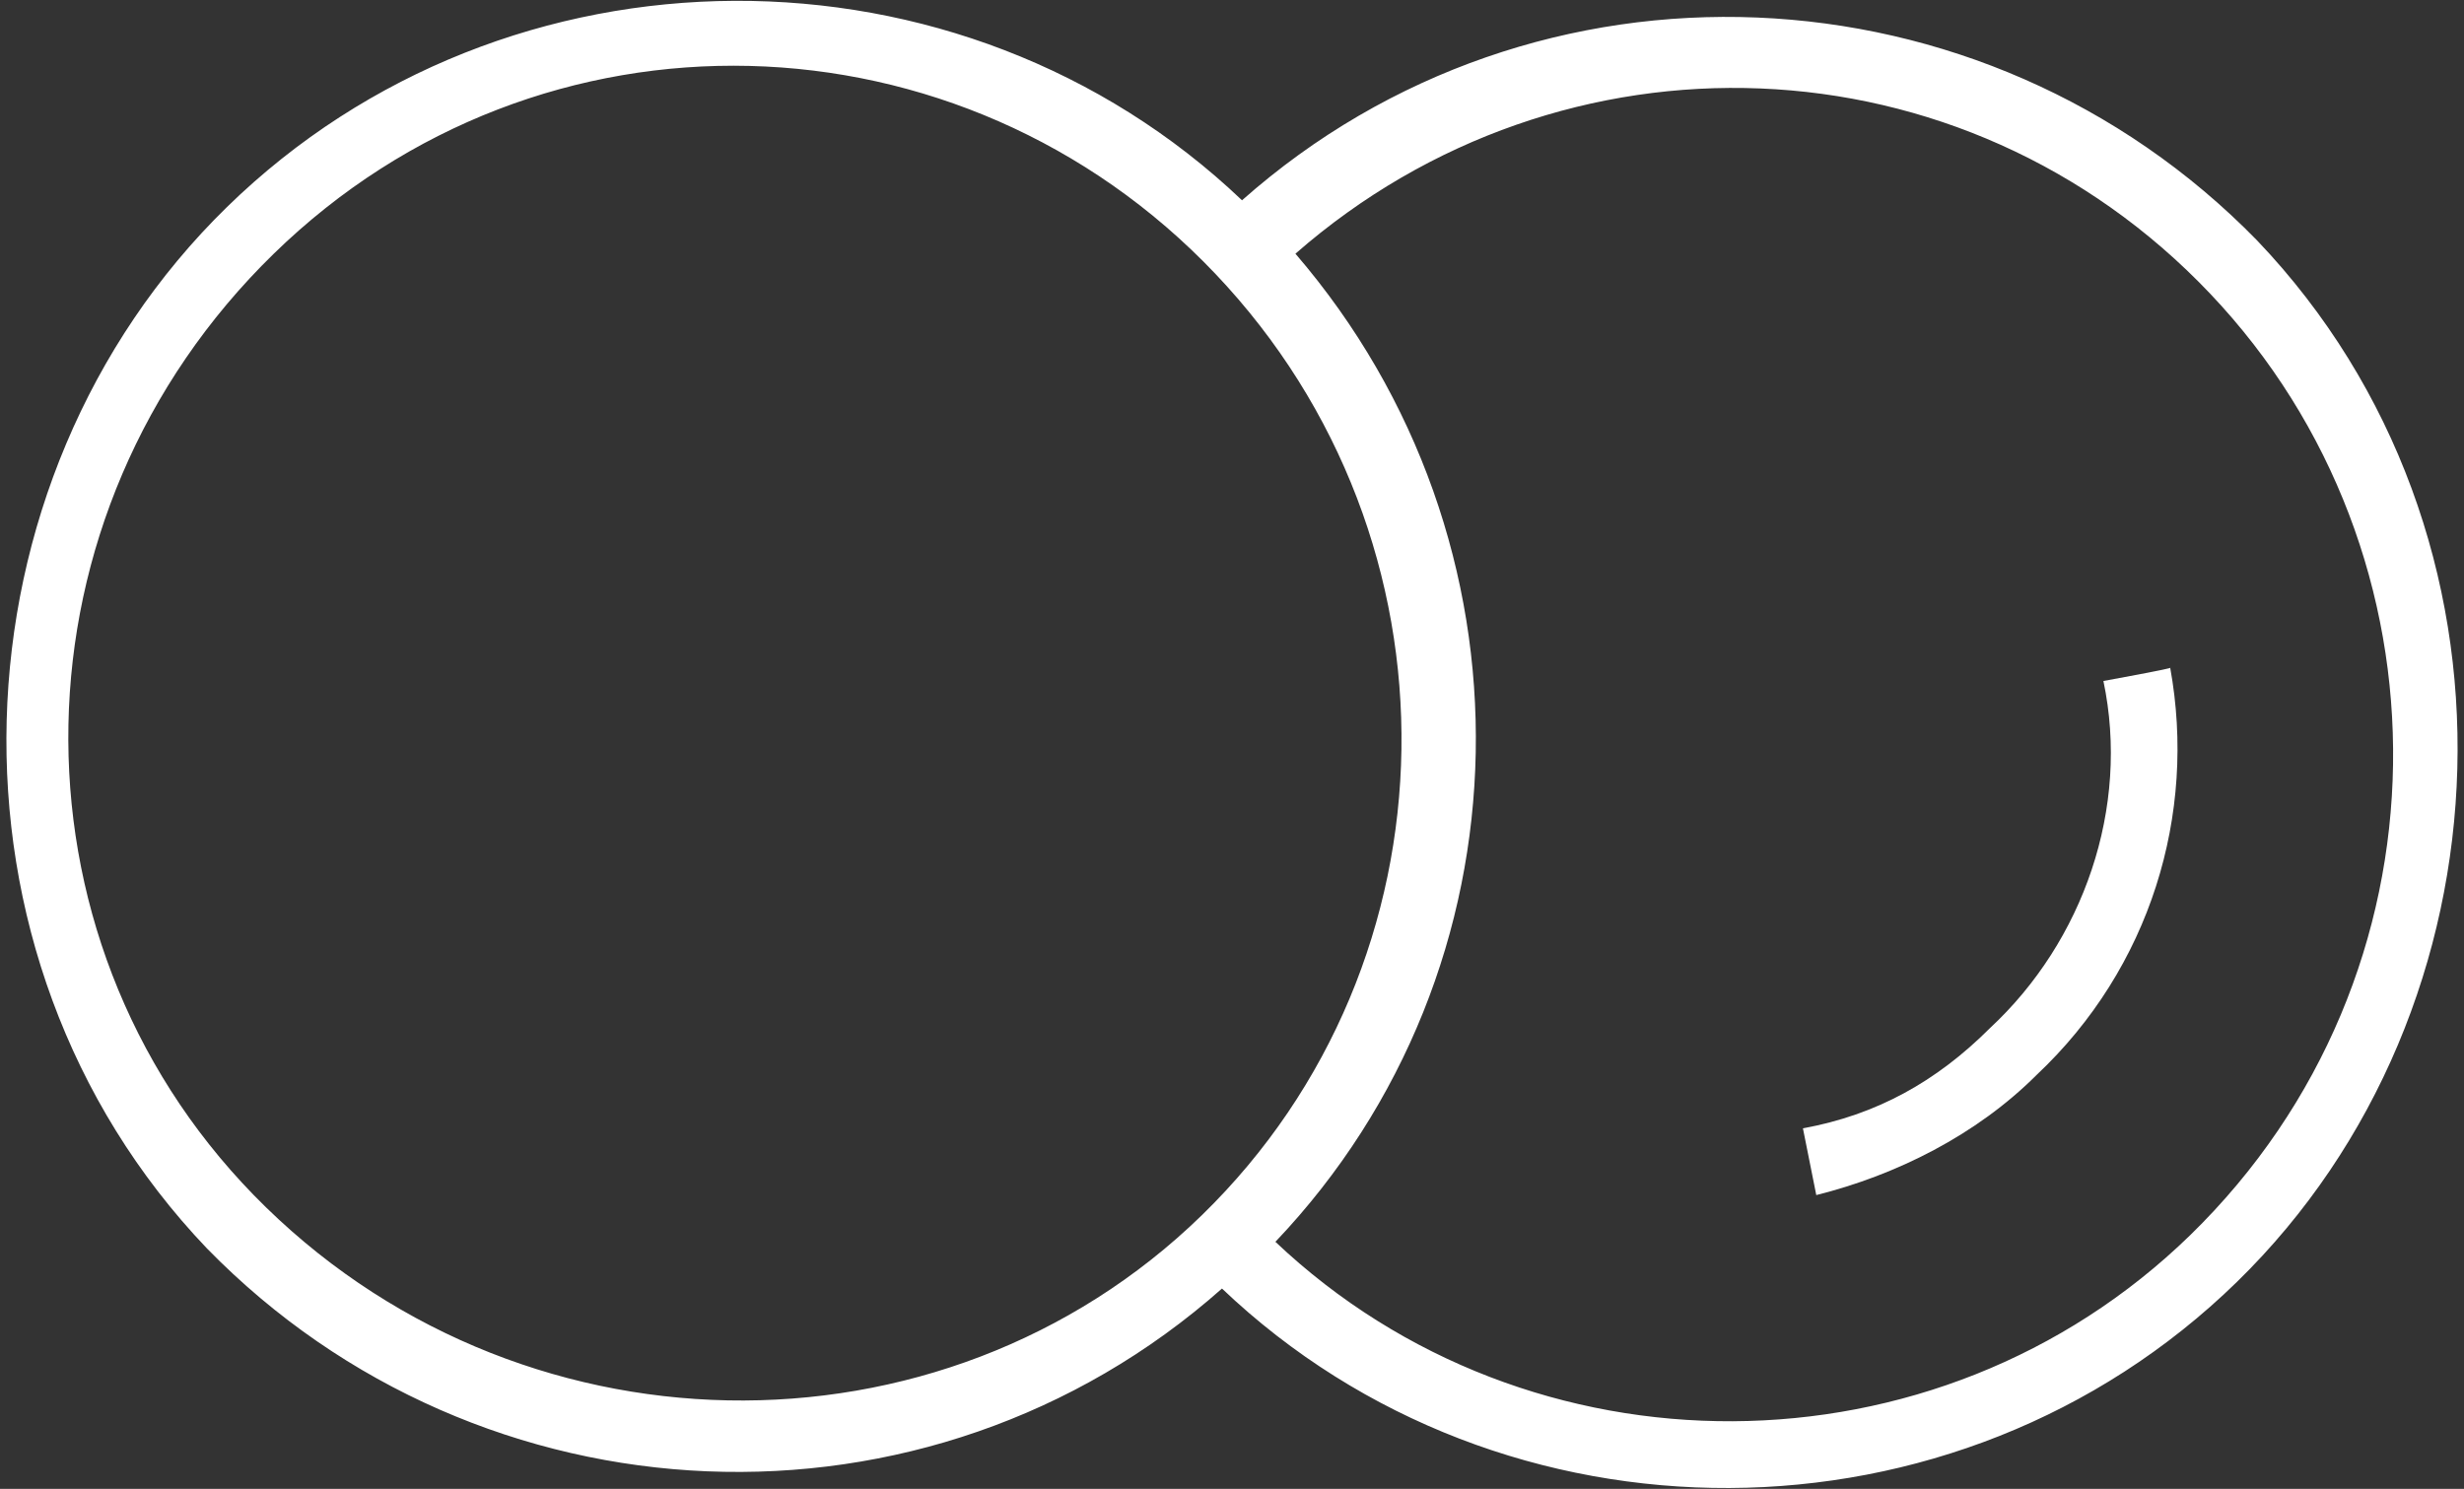 <?xml version="1.0" encoding="utf-8"?>
<!-- Generator: Adobe Illustrator 26.5.1, SVG Export Plug-In . SVG Version: 6.00 Build 0)  -->
<svg version="1.1" id="Camada_2_00000076586470752068361600000009370968858095655086_"
	 xmlns="http://www.w3.org/2000/svg" xmlns:xlink="http://www.w3.org/1999/xlink" x="0px" y="0px" viewBox="0 0 36.9 22.3"
	 style="enable-background:new 0 0 36.9 22.3;" xml:space="preserve">
<rect x="0" y="0" width="36.9" height="22.3" fill="#333333" stroke="none"/>
<style type="text/css">
	.st0{fill:#FFFFFF;}
</style>
<g id="Camada_1-2">
	<g>
		<path class="st0" d="M18.6,3c-4.2-4-11-4-15.2,0.1s-4.5,11.2-0.3,15.6c4.1,4.2,10.8,4.5,15.2,0.6c4.2,4,11,4,15.2-0.1
			S38,8,33.8,3.6C29.7-0.6,23-0.9,18.6,3z M3.8,17.9C0,14,0.1,7.7,4.1,3.8s10.3-3.7,14.1,0.3s3.7,10.3-0.2,14.1S7.7,21.9,3.8,17.9
			L3.8,17.9z M32.8,18.5c-3.8,3.7-9.9,3.7-13.7,0.1c3.9-4.1,4-10.5,0.3-14.8c4-3.5,10-3.3,13.7,0.6S36.8,14.6,32.8,18.5L32.8,18.5z"
			/>
		<path class="st0" d="M31.5,10.2c0.4,1.9-0.3,3.9-1.7,5.2c-0.8,0.8-1.7,1.3-2.8,1.5l0.2,1c1.2-0.3,2.4-0.9,3.3-1.8
			c1.7-1.6,2.4-3.9,2-6.1C32.6,10,31.5,10.2,31.5,10.2z"/>
	</g>
</g>
</svg>
